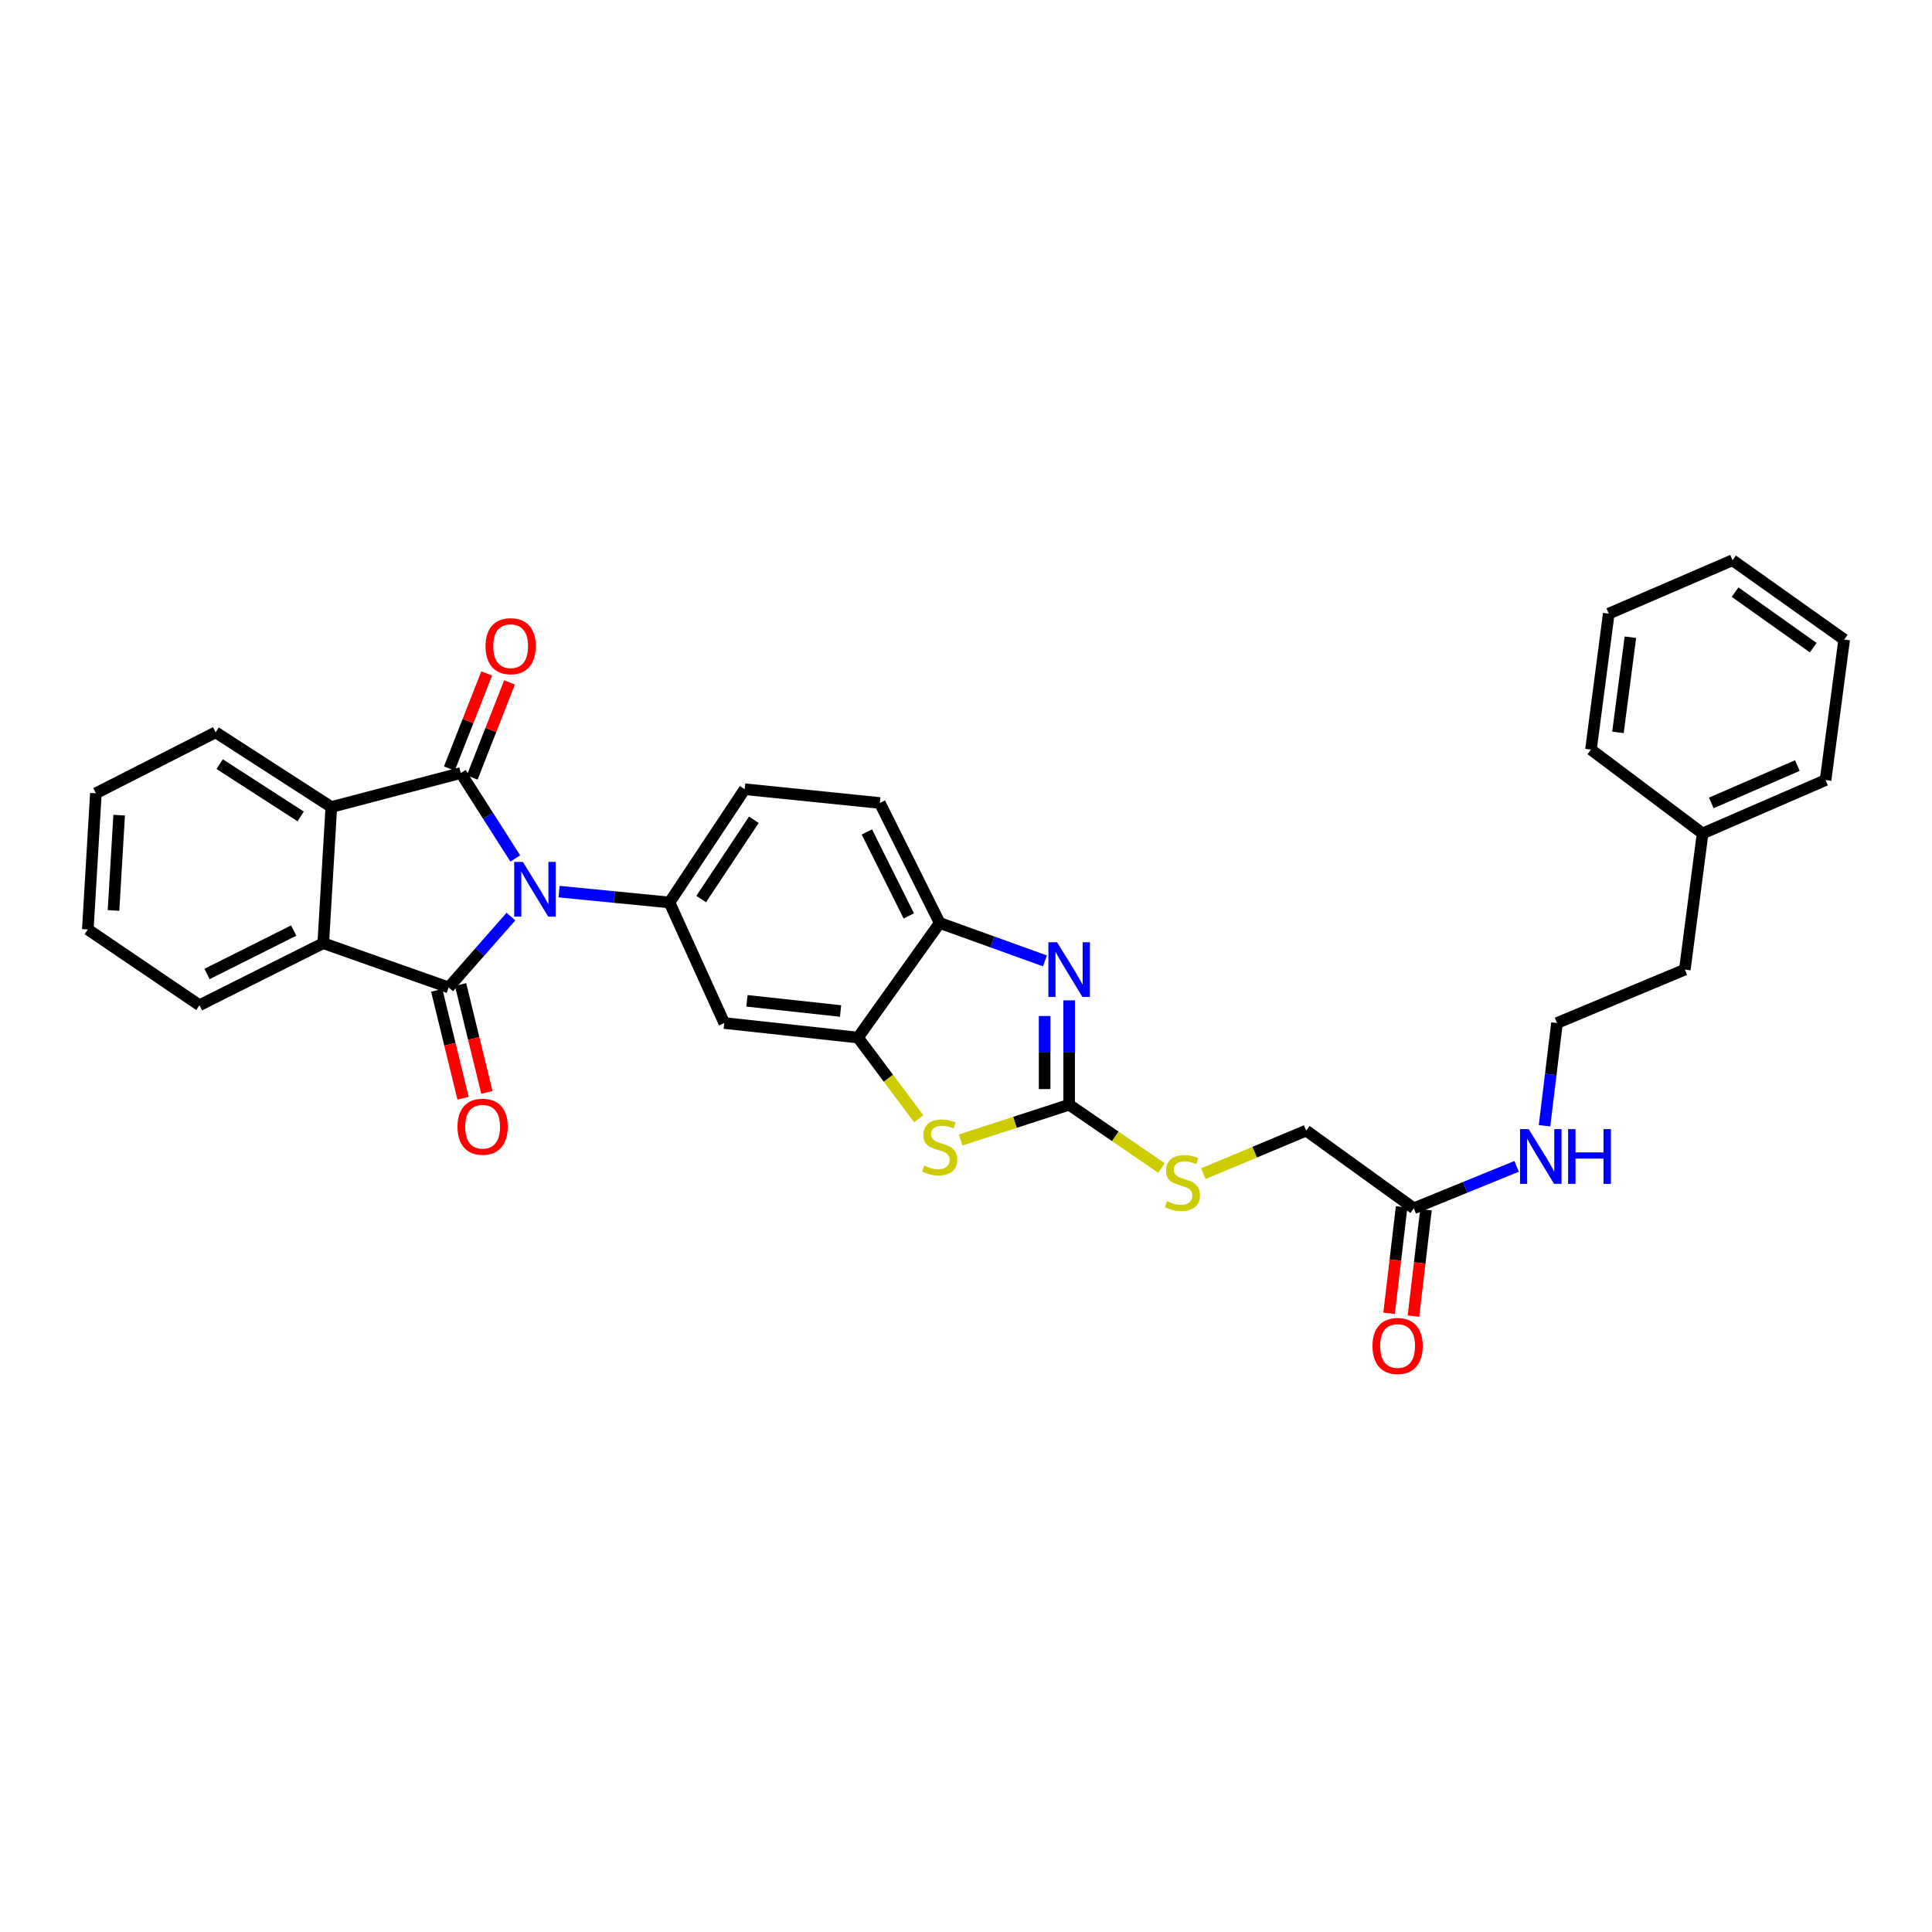 <?xml version='1.0' encoding='iso-8859-1'?>
<svg version='1.1' baseProfile='full'
              xmlns='http://www.w3.org/2000/svg'
                      xmlns:rdkit='http://www.rdkit.org/xml'
                      xmlns:xlink='http://www.w3.org/1999/xlink'
                  xml:space='preserve'
width='1000px' height='1000px' viewBox='0 0 1000 1000'>
<!-- END OF HEADER -->
<rect style='opacity:1.0;fill:#FFFFFF;stroke:none' width='1000' height='1000' x='0' y='0'> </rect>
<path class='bond-0' d='M 266.716,444.339 L 252.606,422.23' style='fill:none;fill-rule:evenodd;stroke:#0000FF;stroke-width:6px;stroke-linecap:butt;stroke-linejoin:miter;stroke-opacity:1' />
<path class='bond-0' d='M 252.606,422.23 L 238.495,400.121' style='fill:none;fill-rule:evenodd;stroke:#000000;stroke-width:6px;stroke-linecap:butt;stroke-linejoin:miter;stroke-opacity:1' />
<path class='bond-1' d='M 264.461,474.42 L 248.34,492.753' style='fill:none;fill-rule:evenodd;stroke:#0000FF;stroke-width:6px;stroke-linecap:butt;stroke-linejoin:miter;stroke-opacity:1' />
<path class='bond-1' d='M 248.34,492.753 L 232.218,511.086' style='fill:none;fill-rule:evenodd;stroke:#000000;stroke-width:6px;stroke-linecap:butt;stroke-linejoin:miter;stroke-opacity:1' />
<path class='bond-3' d='M 289.381,461.507 L 317.95,464.309' style='fill:none;fill-rule:evenodd;stroke:#0000FF;stroke-width:6px;stroke-linecap:butt;stroke-linejoin:miter;stroke-opacity:1' />
<path class='bond-3' d='M 317.95,464.309 L 346.519,467.11' style='fill:none;fill-rule:evenodd;stroke:#000000;stroke-width:6px;stroke-linecap:butt;stroke-linejoin:miter;stroke-opacity:1' />
<path class='bond-5' d='M 238.495,400.121 L 171.492,417.711' style='fill:none;fill-rule:evenodd;stroke:#000000;stroke-width:6px;stroke-linecap:butt;stroke-linejoin:miter;stroke-opacity:1' />
<path class='bond-12' d='M 244.404,402.441 L 254.069,377.837' style='fill:none;fill-rule:evenodd;stroke:#000000;stroke-width:6px;stroke-linecap:butt;stroke-linejoin:miter;stroke-opacity:1' />
<path class='bond-12' d='M 254.069,377.837 L 263.733,353.233' style='fill:none;fill-rule:evenodd;stroke:#FF0000;stroke-width:6px;stroke-linecap:butt;stroke-linejoin:miter;stroke-opacity:1' />
<path class='bond-12' d='M 232.587,397.8 L 242.252,373.196' style='fill:none;fill-rule:evenodd;stroke:#000000;stroke-width:6px;stroke-linecap:butt;stroke-linejoin:miter;stroke-opacity:1' />
<path class='bond-12' d='M 242.252,373.196 L 251.917,348.591' style='fill:none;fill-rule:evenodd;stroke:#FF0000;stroke-width:6px;stroke-linecap:butt;stroke-linejoin:miter;stroke-opacity:1' />
<path class='bond-6' d='M 232.218,511.086 L 167.316,488.192' style='fill:none;fill-rule:evenodd;stroke:#000000;stroke-width:6px;stroke-linecap:butt;stroke-linejoin:miter;stroke-opacity:1' />
<path class='bond-11' d='M 226.052,512.591 L 232.869,540.514' style='fill:none;fill-rule:evenodd;stroke:#000000;stroke-width:6px;stroke-linecap:butt;stroke-linejoin:miter;stroke-opacity:1' />
<path class='bond-11' d='M 232.869,540.514 L 239.686,568.436' style='fill:none;fill-rule:evenodd;stroke:#FF0000;stroke-width:6px;stroke-linecap:butt;stroke-linejoin:miter;stroke-opacity:1' />
<path class='bond-11' d='M 238.385,509.58 L 245.202,537.503' style='fill:none;fill-rule:evenodd;stroke:#000000;stroke-width:6px;stroke-linecap:butt;stroke-linejoin:miter;stroke-opacity:1' />
<path class='bond-11' d='M 245.202,537.503 L 252.019,565.425' style='fill:none;fill-rule:evenodd;stroke:#FF0000;stroke-width:6px;stroke-linecap:butt;stroke-linejoin:miter;stroke-opacity:1' />
<path class='bond-2' d='M 553.391,571.798 L 525.314,580.926' style='fill:none;fill-rule:evenodd;stroke:#000000;stroke-width:6px;stroke-linecap:butt;stroke-linejoin:miter;stroke-opacity:1' />
<path class='bond-2' d='M 525.314,580.926 L 497.236,590.053' style='fill:none;fill-rule:evenodd;stroke:#CCCC00;stroke-width:6px;stroke-linecap:butt;stroke-linejoin:miter;stroke-opacity:1' />
<path class='bond-13' d='M 553.391,571.798 L 577.275,588.182' style='fill:none;fill-rule:evenodd;stroke:#000000;stroke-width:6px;stroke-linecap:butt;stroke-linejoin:miter;stroke-opacity:1' />
<path class='bond-13' d='M 577.275,588.182 L 601.159,604.566' style='fill:none;fill-rule:evenodd;stroke:#CCCC00;stroke-width:6px;stroke-linecap:butt;stroke-linejoin:miter;stroke-opacity:1' />
<path class='bond-35' d='M 553.391,571.798 L 553.391,544.787' style='fill:none;fill-rule:evenodd;stroke:#000000;stroke-width:6px;stroke-linecap:butt;stroke-linejoin:miter;stroke-opacity:1' />
<path class='bond-35' d='M 553.391,544.787 L 553.391,517.776' style='fill:none;fill-rule:evenodd;stroke:#0000FF;stroke-width:6px;stroke-linecap:butt;stroke-linejoin:miter;stroke-opacity:1' />
<path class='bond-35' d='M 540.696,563.695 L 540.696,544.787' style='fill:none;fill-rule:evenodd;stroke:#000000;stroke-width:6px;stroke-linecap:butt;stroke-linejoin:miter;stroke-opacity:1' />
<path class='bond-35' d='M 540.696,544.787 L 540.696,525.879' style='fill:none;fill-rule:evenodd;stroke:#0000FF;stroke-width:6px;stroke-linecap:butt;stroke-linejoin:miter;stroke-opacity:1' />
<path class='bond-9' d='M 346.519,467.11 L 374.873,529.515' style='fill:none;fill-rule:evenodd;stroke:#000000;stroke-width:6px;stroke-linecap:butt;stroke-linejoin:miter;stroke-opacity:1' />
<path class='bond-15' d='M 346.519,467.11 L 385.466,408.493' style='fill:none;fill-rule:evenodd;stroke:#000000;stroke-width:6px;stroke-linecap:butt;stroke-linejoin:miter;stroke-opacity:1' />
<path class='bond-15' d='M 362.936,465.343 L 390.198,424.311' style='fill:none;fill-rule:evenodd;stroke:#000000;stroke-width:6px;stroke-linecap:butt;stroke-linejoin:miter;stroke-opacity:1' />
<path class='bond-4' d='M 540.871,497.356 L 513.633,487.54' style='fill:none;fill-rule:evenodd;stroke:#0000FF;stroke-width:6px;stroke-linecap:butt;stroke-linejoin:miter;stroke-opacity:1' />
<path class='bond-4' d='M 513.633,487.54 L 486.395,477.725' style='fill:none;fill-rule:evenodd;stroke:#000000;stroke-width:6px;stroke-linecap:butt;stroke-linejoin:miter;stroke-opacity:1' />
<path class='bond-21' d='M 171.492,417.711 L 111.605,379.046' style='fill:none;fill-rule:evenodd;stroke:#000000;stroke-width:6px;stroke-linecap:butt;stroke-linejoin:miter;stroke-opacity:1' />
<path class='bond-21' d='M 155.623,422.577 L 113.702,395.512' style='fill:none;fill-rule:evenodd;stroke:#000000;stroke-width:6px;stroke-linecap:butt;stroke-linejoin:miter;stroke-opacity:1' />
<path class='bond-32' d='M 171.492,417.711 L 167.316,488.192' style='fill:none;fill-rule:evenodd;stroke:#000000;stroke-width:6px;stroke-linecap:butt;stroke-linejoin:miter;stroke-opacity:1' />
<path class='bond-20' d='M 167.316,488.192 L 103.24,520.297' style='fill:none;fill-rule:evenodd;stroke:#000000;stroke-width:6px;stroke-linecap:butt;stroke-linejoin:miter;stroke-opacity:1' />
<path class='bond-20' d='M 152.018,481.657 L 107.164,504.131' style='fill:none;fill-rule:evenodd;stroke:#000000;stroke-width:6px;stroke-linecap:butt;stroke-linejoin:miter;stroke-opacity:1' />
<path class='bond-7' d='M 475.549,579.084 L 459.82,558.062' style='fill:none;fill-rule:evenodd;stroke:#CCCC00;stroke-width:6px;stroke-linecap:butt;stroke-linejoin:miter;stroke-opacity:1' />
<path class='bond-7' d='M 459.82,558.062 L 444.091,537.041' style='fill:none;fill-rule:evenodd;stroke:#000000;stroke-width:6px;stroke-linecap:butt;stroke-linejoin:miter;stroke-opacity:1' />
<path class='bond-8' d='M 444.091,537.041 L 374.873,529.515' style='fill:none;fill-rule:evenodd;stroke:#000000;stroke-width:6px;stroke-linecap:butt;stroke-linejoin:miter;stroke-opacity:1' />
<path class='bond-8' d='M 435.08,523.291 L 386.627,518.023' style='fill:none;fill-rule:evenodd;stroke:#000000;stroke-width:6px;stroke-linecap:butt;stroke-linejoin:miter;stroke-opacity:1' />
<path class='bond-33' d='M 444.091,537.041 L 486.395,477.725' style='fill:none;fill-rule:evenodd;stroke:#000000;stroke-width:6px;stroke-linecap:butt;stroke-linejoin:miter;stroke-opacity:1' />
<path class='bond-10' d='M 486.395,477.725 L 455.397,415.623' style='fill:none;fill-rule:evenodd;stroke:#000000;stroke-width:6px;stroke-linecap:butt;stroke-linejoin:miter;stroke-opacity:1' />
<path class='bond-10' d='M 470.386,474.079 L 448.687,430.608' style='fill:none;fill-rule:evenodd;stroke:#000000;stroke-width:6px;stroke-linecap:butt;stroke-linejoin:miter;stroke-opacity:1' />
<path class='bond-19' d='M 622.832,607.488 L 649.455,596.347' style='fill:none;fill-rule:evenodd;stroke:#CCCC00;stroke-width:6px;stroke-linecap:butt;stroke-linejoin:miter;stroke-opacity:1' />
<path class='bond-19' d='M 649.455,596.347 L 676.078,585.206' style='fill:none;fill-rule:evenodd;stroke:#000000;stroke-width:6px;stroke-linecap:butt;stroke-linejoin:miter;stroke-opacity:1' />
<path class='bond-14' d='M 731.776,625.408 L 676.078,585.206' style='fill:none;fill-rule:evenodd;stroke:#000000;stroke-width:6px;stroke-linecap:butt;stroke-linejoin:miter;stroke-opacity:1' />
<path class='bond-17' d='M 725.472,624.666 L 722.231,652.206' style='fill:none;fill-rule:evenodd;stroke:#000000;stroke-width:6px;stroke-linecap:butt;stroke-linejoin:miter;stroke-opacity:1' />
<path class='bond-17' d='M 722.231,652.206 L 718.989,679.747' style='fill:none;fill-rule:evenodd;stroke:#FF0000;stroke-width:6px;stroke-linecap:butt;stroke-linejoin:miter;stroke-opacity:1' />
<path class='bond-17' d='M 738.08,626.15 L 734.839,653.69' style='fill:none;fill-rule:evenodd;stroke:#000000;stroke-width:6px;stroke-linecap:butt;stroke-linejoin:miter;stroke-opacity:1' />
<path class='bond-17' d='M 734.839,653.69 L 731.598,681.231' style='fill:none;fill-rule:evenodd;stroke:#FF0000;stroke-width:6px;stroke-linecap:butt;stroke-linejoin:miter;stroke-opacity:1' />
<path class='bond-18' d='M 731.776,625.408 L 758.386,614.556' style='fill:none;fill-rule:evenodd;stroke:#000000;stroke-width:6px;stroke-linecap:butt;stroke-linejoin:miter;stroke-opacity:1' />
<path class='bond-18' d='M 758.386,614.556 L 784.995,603.703' style='fill:none;fill-rule:evenodd;stroke:#0000FF;stroke-width:6px;stroke-linecap:butt;stroke-linejoin:miter;stroke-opacity:1' />
<path class='bond-16' d='M 385.466,408.493 L 455.397,415.623' style='fill:none;fill-rule:evenodd;stroke:#000000;stroke-width:6px;stroke-linecap:butt;stroke-linejoin:miter;stroke-opacity:1' />
<path class='bond-22' d='M 799.44,582.7 L 802.668,556.107' style='fill:none;fill-rule:evenodd;stroke:#0000FF;stroke-width:6px;stroke-linecap:butt;stroke-linejoin:miter;stroke-opacity:1' />
<path class='bond-22' d='M 802.668,556.107 L 805.896,529.515' style='fill:none;fill-rule:evenodd;stroke:#000000;stroke-width:6px;stroke-linecap:butt;stroke-linejoin:miter;stroke-opacity:1' />
<path class='bond-27' d='M 103.24,520.297 L 45.455,481.075' style='fill:none;fill-rule:evenodd;stroke:#000000;stroke-width:6px;stroke-linecap:butt;stroke-linejoin:miter;stroke-opacity:1' />
<path class='bond-28' d='M 111.605,379.046 L 49.63,410.594' style='fill:none;fill-rule:evenodd;stroke:#000000;stroke-width:6px;stroke-linecap:butt;stroke-linejoin:miter;stroke-opacity:1' />
<path class='bond-24' d='M 805.896,529.515 L 872.06,501.867' style='fill:none;fill-rule:evenodd;stroke:#000000;stroke-width:6px;stroke-linecap:butt;stroke-linejoin:miter;stroke-opacity:1' />
<path class='bond-23' d='M 881.265,431.387 L 872.06,501.867' style='fill:none;fill-rule:evenodd;stroke:#000000;stroke-width:6px;stroke-linecap:butt;stroke-linejoin:miter;stroke-opacity:1' />
<path class='bond-25' d='M 881.265,431.387 L 944.911,403.76' style='fill:none;fill-rule:evenodd;stroke:#000000;stroke-width:6px;stroke-linecap:butt;stroke-linejoin:miter;stroke-opacity:1' />
<path class='bond-25' d='M 885.757,415.597 L 930.309,396.258' style='fill:none;fill-rule:evenodd;stroke:#000000;stroke-width:6px;stroke-linecap:butt;stroke-linejoin:miter;stroke-opacity:1' />
<path class='bond-26' d='M 881.265,431.387 L 823.479,387.982' style='fill:none;fill-rule:evenodd;stroke:#000000;stroke-width:6px;stroke-linecap:butt;stroke-linejoin:miter;stroke-opacity:1' />
<path class='bond-30' d='M 944.911,403.76 L 954.545,331.036' style='fill:none;fill-rule:evenodd;stroke:#000000;stroke-width:6px;stroke-linecap:butt;stroke-linejoin:miter;stroke-opacity:1' />
<path class='bond-29' d='M 823.479,387.982 L 832.684,317.622' style='fill:none;fill-rule:evenodd;stroke:#000000;stroke-width:6px;stroke-linecap:butt;stroke-linejoin:miter;stroke-opacity:1' />
<path class='bond-29' d='M 837.448,379.075 L 843.891,329.822' style='fill:none;fill-rule:evenodd;stroke:#000000;stroke-width:6px;stroke-linecap:butt;stroke-linejoin:miter;stroke-opacity:1' />
<path class='bond-34' d='M 45.455,481.075 L 49.63,410.594' style='fill:none;fill-rule:evenodd;stroke:#000000;stroke-width:6px;stroke-linecap:butt;stroke-linejoin:miter;stroke-opacity:1' />
<path class='bond-34' d='M 58.754,471.254 L 61.677,421.917' style='fill:none;fill-rule:evenodd;stroke:#000000;stroke-width:6px;stroke-linecap:butt;stroke-linejoin:miter;stroke-opacity:1' />
<path class='bond-31' d='M 832.684,317.622 L 896.76,289.981' style='fill:none;fill-rule:evenodd;stroke:#000000;stroke-width:6px;stroke-linecap:butt;stroke-linejoin:miter;stroke-opacity:1' />
<path class='bond-36' d='M 954.545,331.036 L 896.76,289.981' style='fill:none;fill-rule:evenodd;stroke:#000000;stroke-width:6px;stroke-linecap:butt;stroke-linejoin:miter;stroke-opacity:1' />
<path class='bond-36' d='M 938.525,335.227 L 898.075,306.488' style='fill:none;fill-rule:evenodd;stroke:#000000;stroke-width:6px;stroke-linecap:butt;stroke-linejoin:miter;stroke-opacity:1' />
<path  class='atom-0' d='M 270.632 446.123
L 279.912 461.123
Q 280.832 462.603, 282.312 465.283
Q 283.792 467.963, 283.872 468.123
L 283.872 446.123
L 287.632 446.123
L 287.632 474.443
L 283.752 474.443
L 273.792 458.043
Q 272.632 456.123, 271.392 453.923
Q 270.192 451.723, 269.832 451.043
L 269.832 474.443
L 266.152 474.443
L 266.152 446.123
L 270.632 446.123
' fill='#0000FF'/>
<path  class='atom-5' d='M 547.131 487.707
L 556.411 502.707
Q 557.331 504.187, 558.811 506.867
Q 560.291 509.547, 560.371 509.707
L 560.371 487.707
L 564.131 487.707
L 564.131 516.027
L 560.251 516.027
L 550.291 499.627
Q 549.131 497.707, 547.891 495.507
Q 546.691 493.307, 546.331 492.627
L 546.331 516.027
L 542.651 516.027
L 542.651 487.707
L 547.131 487.707
' fill='#0000FF'/>
<path  class='atom-8' d='M 478.395 603.298
Q 478.715 603.418, 480.035 603.978
Q 481.355 604.538, 482.795 604.898
Q 484.275 605.218, 485.715 605.218
Q 488.395 605.218, 489.955 603.938
Q 491.515 602.618, 491.515 600.338
Q 491.515 598.778, 490.715 597.818
Q 489.955 596.858, 488.755 596.338
Q 487.555 595.818, 485.555 595.218
Q 483.035 594.458, 481.515 593.738
Q 480.035 593.018, 478.955 591.498
Q 477.915 589.978, 477.915 587.418
Q 477.915 583.858, 480.315 581.658
Q 482.755 579.458, 487.555 579.458
Q 490.835 579.458, 494.555 581.018
L 493.635 584.098
Q 490.235 582.698, 487.675 582.698
Q 484.915 582.698, 483.395 583.858
Q 481.875 584.978, 481.915 586.938
Q 481.915 588.458, 482.675 589.378
Q 483.475 590.298, 484.595 590.818
Q 485.755 591.338, 487.675 591.938
Q 490.235 592.738, 491.755 593.538
Q 493.275 594.338, 494.355 595.978
Q 495.475 597.578, 495.475 600.338
Q 495.475 604.258, 492.835 606.378
Q 490.235 608.458, 485.875 608.458
Q 483.355 608.458, 481.435 607.898
Q 479.555 607.378, 477.315 606.458
L 478.395 603.298
' fill='#CCCC00'/>
<path  class='atom-12' d='M 236.801 583.184
Q 236.801 576.384, 240.161 572.584
Q 243.521 568.784, 249.801 568.784
Q 256.081 568.784, 259.441 572.584
Q 262.801 576.384, 262.801 583.184
Q 262.801 590.064, 259.401 593.984
Q 256.001 597.864, 249.801 597.864
Q 243.561 597.864, 240.161 593.984
Q 236.801 590.104, 236.801 583.184
M 249.801 594.664
Q 254.121 594.664, 256.441 591.784
Q 258.801 588.864, 258.801 583.184
Q 258.801 577.624, 256.441 574.824
Q 254.121 571.984, 249.801 571.984
Q 245.481 571.984, 243.121 574.784
Q 240.801 577.584, 240.801 583.184
Q 240.801 588.904, 243.121 591.784
Q 245.481 594.664, 249.801 594.664
' fill='#FF0000'/>
<path  class='atom-13' d='M 251.317 334.467
Q 251.317 327.667, 254.677 323.867
Q 258.037 320.067, 264.317 320.067
Q 270.597 320.067, 273.957 323.867
Q 277.317 327.667, 277.317 334.467
Q 277.317 341.347, 273.917 345.267
Q 270.517 349.147, 264.317 349.147
Q 258.077 349.147, 254.677 345.267
Q 251.317 341.387, 251.317 334.467
M 264.317 345.947
Q 268.637 345.947, 270.957 343.067
Q 273.317 340.147, 273.317 334.467
Q 273.317 328.907, 270.957 326.107
Q 268.637 323.267, 264.317 323.267
Q 259.997 323.267, 257.637 326.067
Q 255.317 328.867, 255.317 334.467
Q 255.317 340.187, 257.637 343.067
Q 259.997 345.947, 264.317 345.947
' fill='#FF0000'/>
<path  class='atom-14' d='M 604.016 621.734
Q 604.336 621.854, 605.656 622.414
Q 606.976 622.974, 608.416 623.334
Q 609.896 623.654, 611.336 623.654
Q 614.016 623.654, 615.576 622.374
Q 617.136 621.054, 617.136 618.774
Q 617.136 617.214, 616.336 616.254
Q 615.576 615.294, 614.376 614.774
Q 613.176 614.254, 611.176 613.654
Q 608.656 612.894, 607.136 612.174
Q 605.656 611.454, 604.576 609.934
Q 603.536 608.414, 603.536 605.854
Q 603.536 602.294, 605.936 600.094
Q 608.376 597.894, 613.176 597.894
Q 616.456 597.894, 620.176 599.454
L 619.256 602.534
Q 615.856 601.134, 613.296 601.134
Q 610.536 601.134, 609.016 602.294
Q 607.496 603.414, 607.536 605.374
Q 607.536 606.894, 608.296 607.814
Q 609.096 608.734, 610.216 609.254
Q 611.376 609.774, 613.296 610.374
Q 615.856 611.174, 617.376 611.974
Q 618.896 612.774, 619.976 614.414
Q 621.096 616.014, 621.096 618.774
Q 621.096 622.694, 618.456 624.814
Q 615.856 626.894, 611.496 626.894
Q 608.976 626.894, 607.056 626.334
Q 605.176 625.814, 602.936 624.894
L 604.016 621.734
' fill='#CCCC00'/>
<path  class='atom-18' d='M 710.397 696.681
Q 710.397 689.881, 713.757 686.081
Q 717.117 682.281, 723.397 682.281
Q 729.677 682.281, 733.037 686.081
Q 736.397 689.881, 736.397 696.681
Q 736.397 703.561, 732.997 707.481
Q 729.597 711.361, 723.397 711.361
Q 717.157 711.361, 713.757 707.481
Q 710.397 703.601, 710.397 696.681
M 723.397 708.161
Q 727.717 708.161, 730.037 705.281
Q 732.397 702.361, 732.397 696.681
Q 732.397 691.121, 730.037 688.321
Q 727.717 685.481, 723.397 685.481
Q 719.077 685.481, 716.717 688.281
Q 714.397 691.081, 714.397 696.681
Q 714.397 702.401, 716.717 705.281
Q 719.077 708.161, 723.397 708.161
' fill='#FF0000'/>
<path  class='atom-19' d='M 791.25 584.439
L 800.53 599.439
Q 801.45 600.919, 802.93 603.599
Q 804.41 606.279, 804.49 606.439
L 804.49 584.439
L 808.25 584.439
L 808.25 612.759
L 804.37 612.759
L 794.41 596.359
Q 793.25 594.439, 792.01 592.239
Q 790.81 590.039, 790.45 589.359
L 790.45 612.759
L 786.77 612.759
L 786.77 584.439
L 791.25 584.439
' fill='#0000FF'/>
<path  class='atom-19' d='M 811.65 584.439
L 815.49 584.439
L 815.49 596.479
L 829.97 596.479
L 829.97 584.439
L 833.81 584.439
L 833.81 612.759
L 829.97 612.759
L 829.97 599.679
L 815.49 599.679
L 815.49 612.759
L 811.65 612.759
L 811.65 584.439
' fill='#0000FF'/>
</svg>
